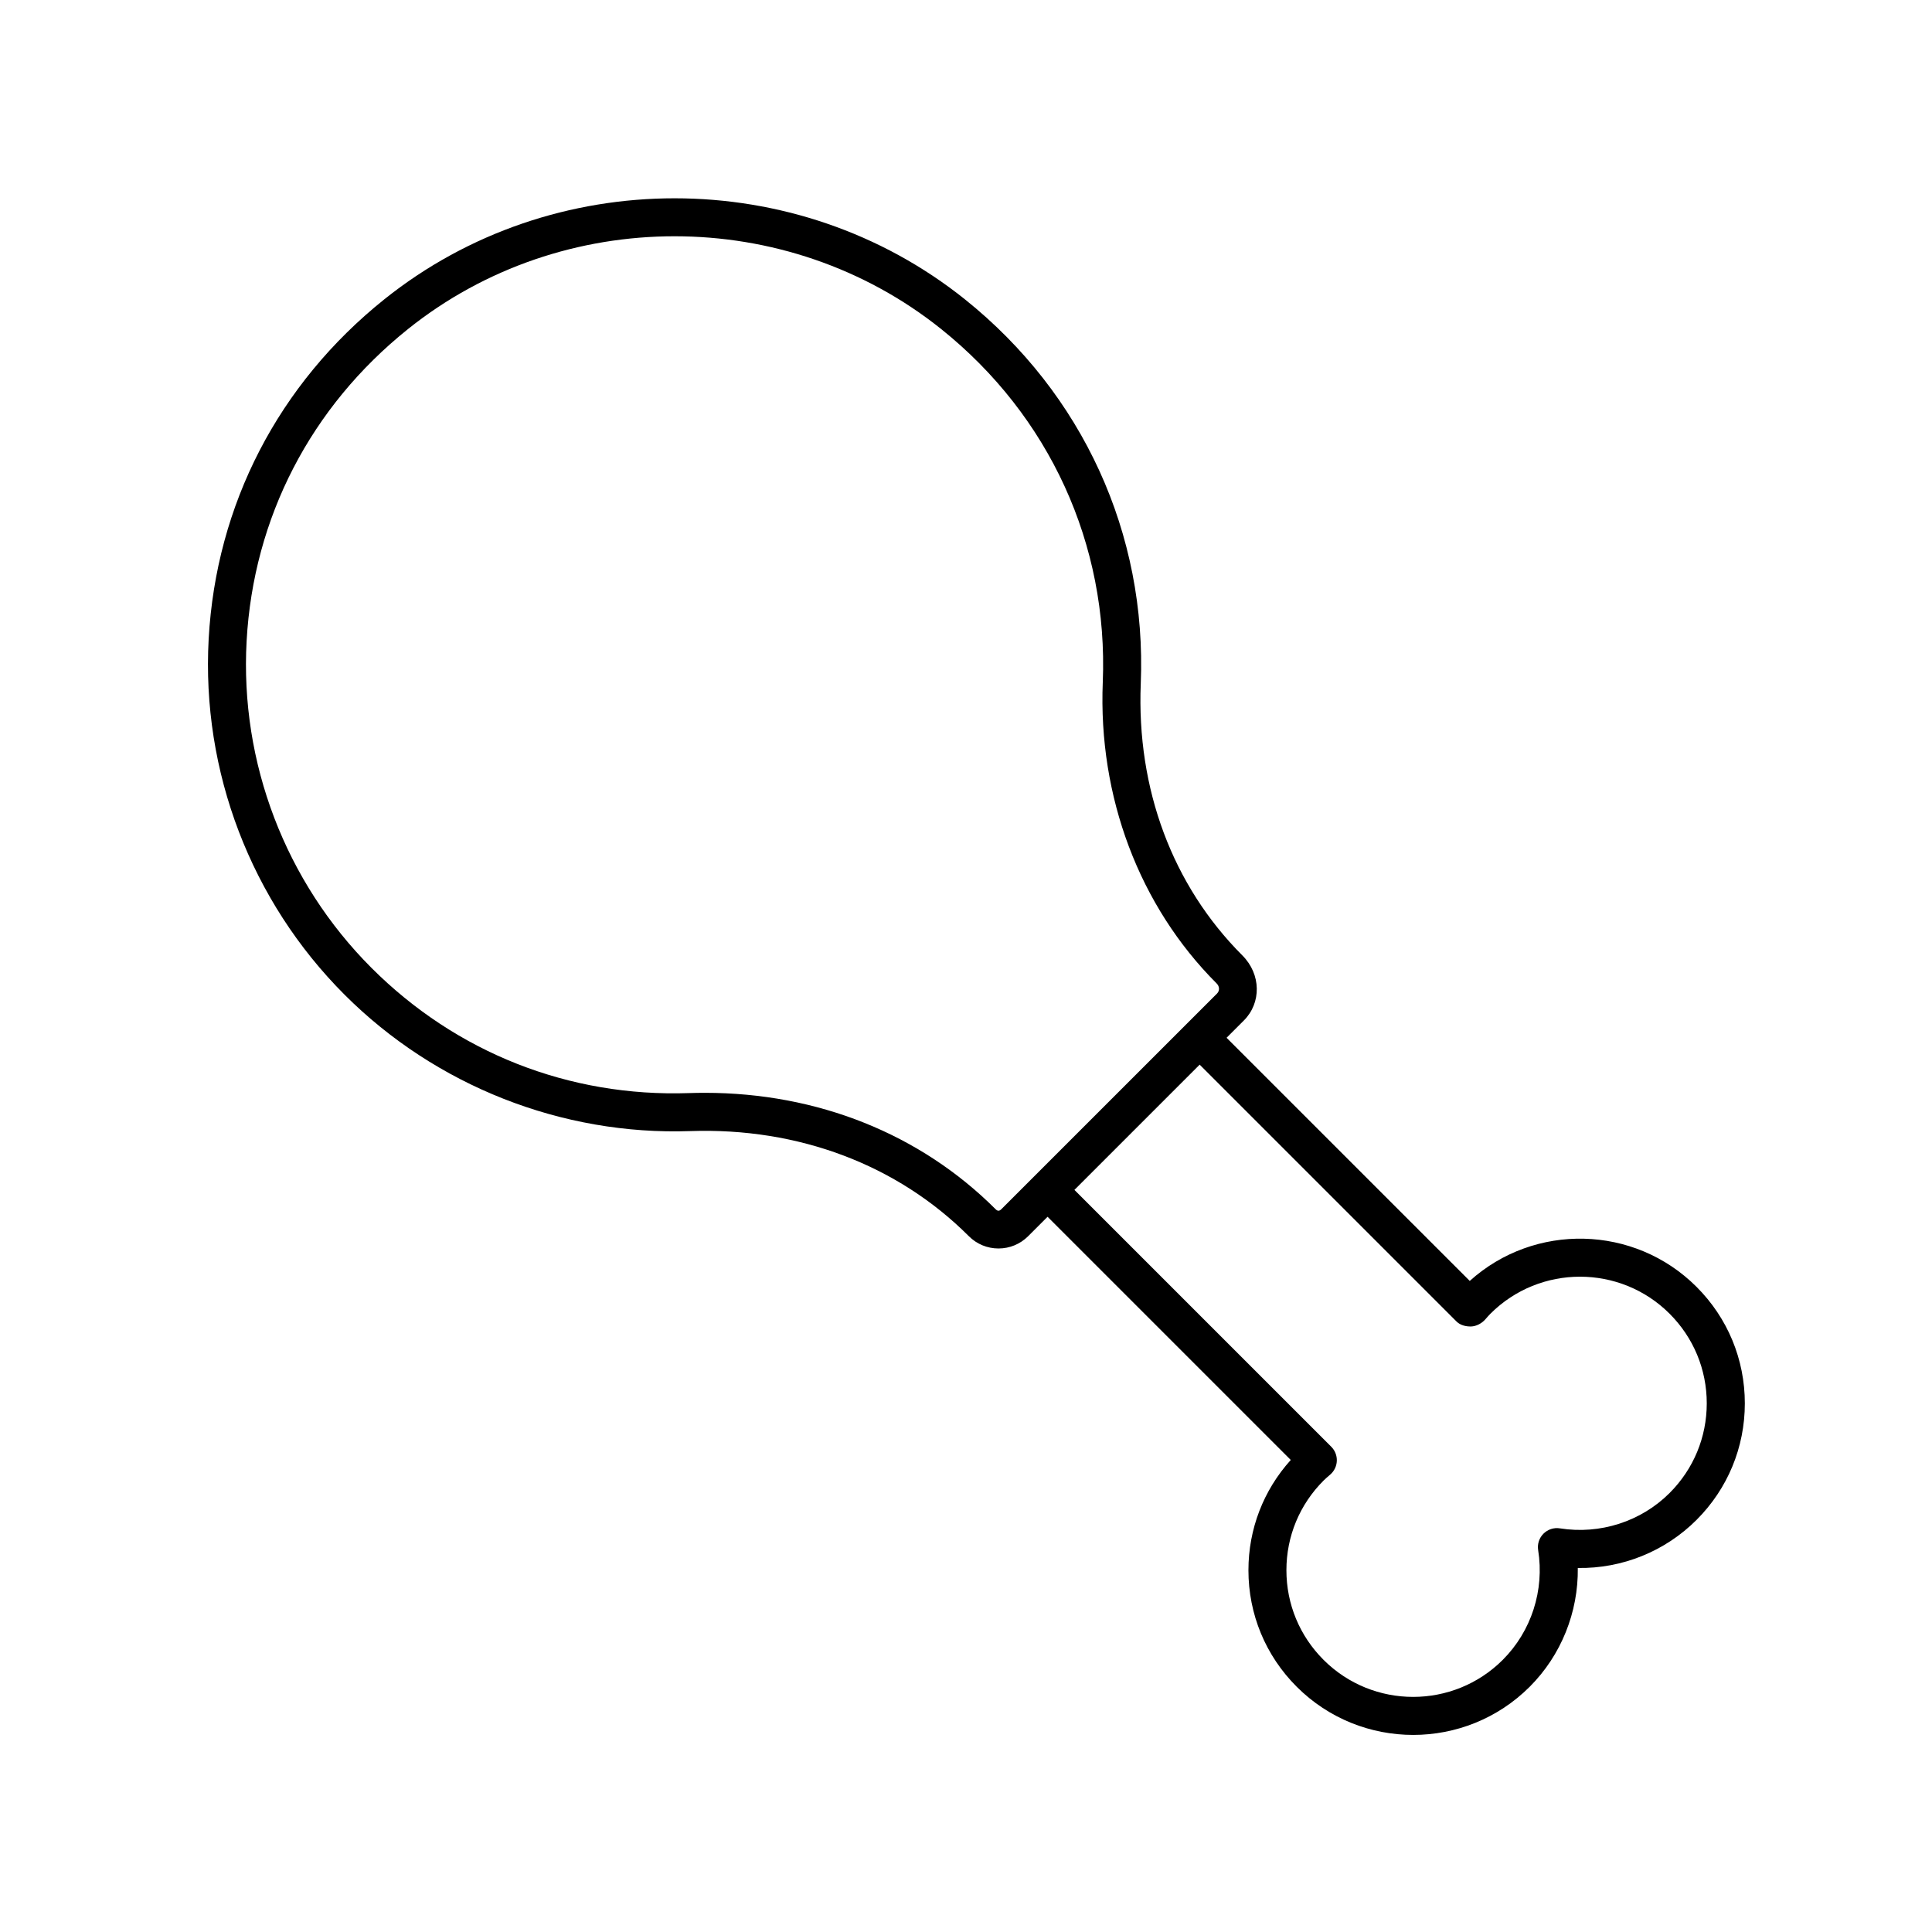<?xml version="1.0" encoding="UTF-8"?>
<!-- Uploaded to: ICON Repo, www.svgrepo.com, Generator: ICON Repo Mixer Tools -->
<svg fill="#000000" width="800px" height="800px" version="1.1" viewBox="144 144 512 512" xmlns="http://www.w3.org/2000/svg">
 <path d="m533.5 483.46-64.445-64.441 4.59-4.59c4.641-4.641 4.606-12.227-0.418-17.246-18.488-18.496-28.047-44.062-26.914-72 1.617-39.711-15.359-76.824-46.57-101.83-44.594-35.727-109.32-35.734-153.91-0.02-28.047 22.465-44.578 54.426-46.535 90-1.934 35.09 11.199 69.461 36.031 94.293 24.113 24.113 57.555 37.312 91.609 36.125 28.656-0.977 54.879 8.922 73.812 27.852 2.102 2.102 4.891 3.258 7.863 3.258 2.969 0 5.762-1.16 7.859-3.258l5.144-5.144 64.449 64.449c-7.25 8.031-11.219 18.32-11.219 29.223 0 11.664 4.539 22.625 12.793 30.875 8.508 8.508 19.688 12.766 30.875 12.766 11.18 0 22.359-4.258 30.875-12.766 8.348-8.348 12.898-19.77 12.742-31.477 11.75 0.195 23.125-4.394 31.473-12.742 8.246-8.246 12.793-19.211 12.793-30.875 0-11.656-4.539-22.625-12.793-30.875-16.488-16.492-42.98-17.02-60.105-1.578zm-124.16-18.984c-0.508 0.504-0.969 0.5-1.473 0-19.996-19.996-47.23-30.867-77.082-30.867-1.391 0-2.797 0.023-4.195 0.07-31.797 1.09-61.672-10.707-84.141-33.176-22.809-22.812-34.875-54.383-33.094-86.613 1.797-32.672 16.992-62.039 42.773-82.691 40.941-32.789 100.37-32.781 141.31 0.016 28.688 22.984 44.289 57.086 42.809 93.562-1.234 30.336 9.648 59.324 30.191 79.863 0.781 0.781 0.816 1.93 0.082 2.664zm177.13 75.18c-7.566 7.566-18.434 11.059-29.074 9.375-1.598-0.266-3.215 0.273-4.359 1.41-1.145 1.145-1.668 2.762-1.41 4.359 1.699 10.637-1.805 21.508-9.375 29.074-13.098 13.094-34.406 13.094-47.5 0-6.344-6.344-9.84-14.777-9.84-23.75s3.492-17.406 9.844-23.754c0.5-0.504 1.031-0.953 1.777-1.598 1.059-0.918 1.688-2.231 1.738-3.629 0.051-1.402-0.484-2.754-1.473-3.742l-68.066-68.066 33.191-33.191 68.066 68.066c0.988 0.988 2.465 1.352 3.871 1.324 1.395-0.051 2.836-0.828 3.754-1.879 0.441-0.508 0.883-1.02 1.355-1.496 13.098-13.094 34.406-13.094 47.5 0 6.344 6.344 9.84 14.781 9.84 23.75-0.004 8.969-3.496 17.398-9.84 23.746z"/>
</svg>